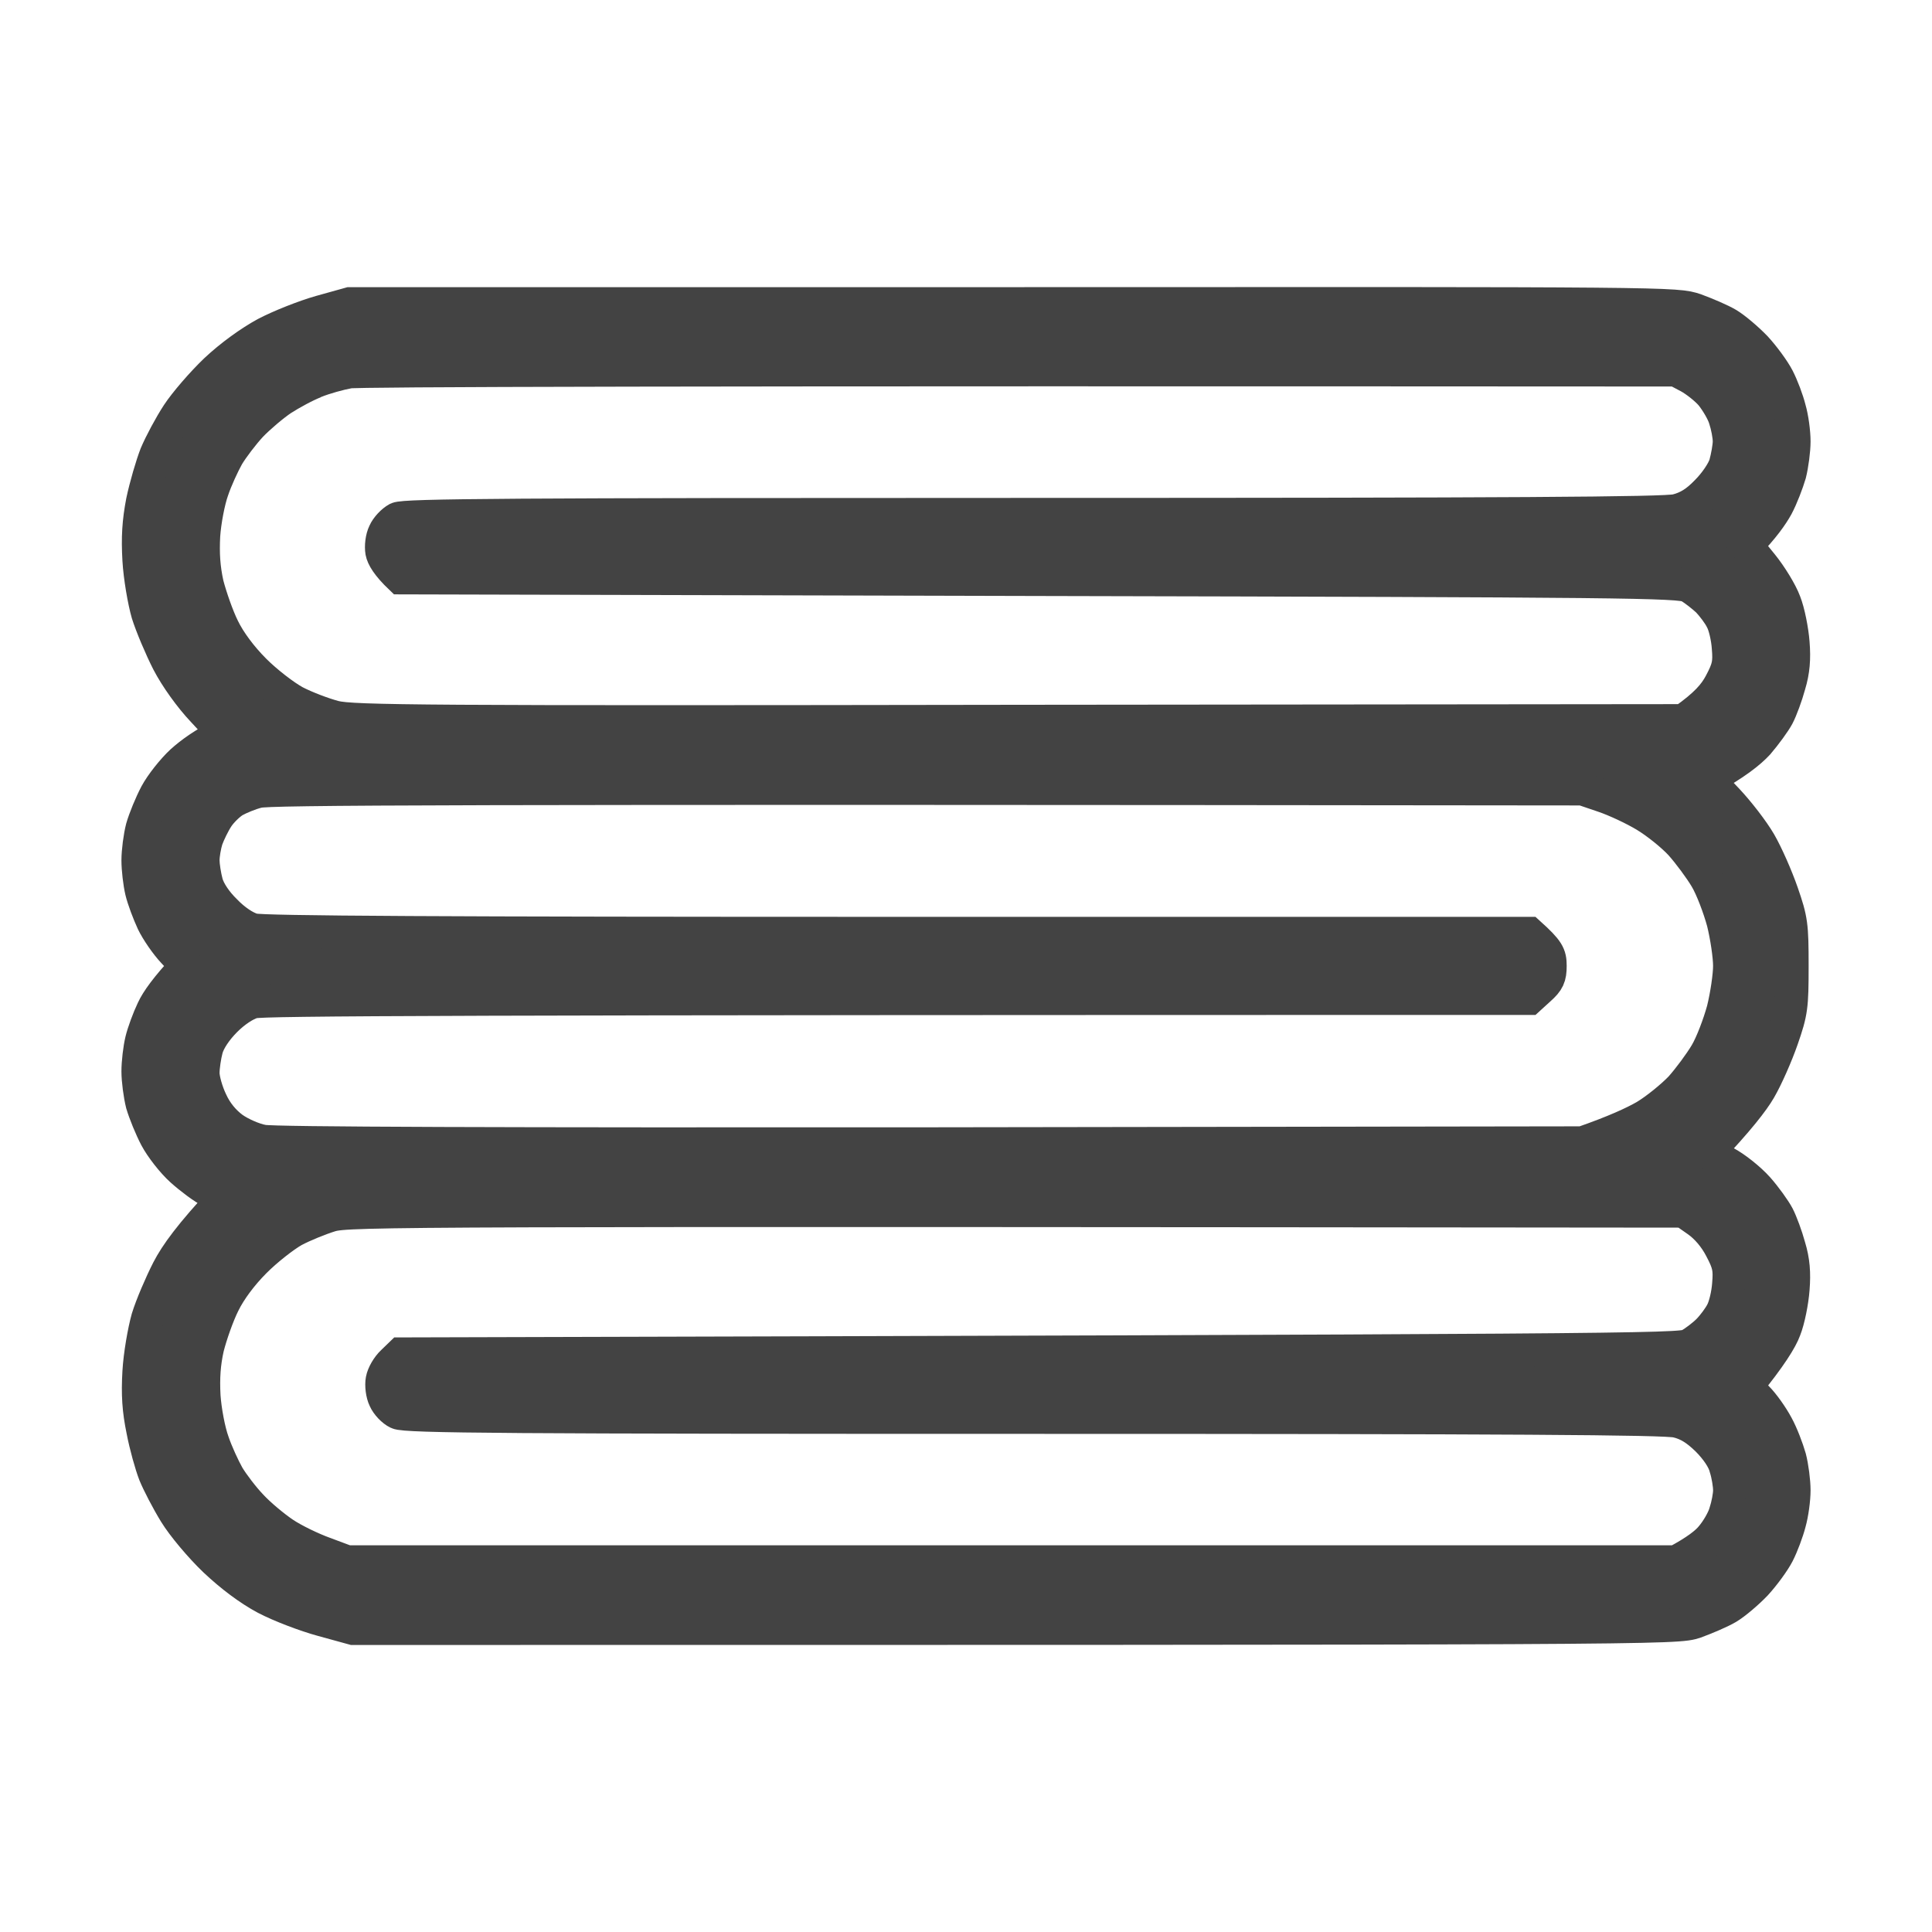 <svg width="70" height="70" viewBox="0 0 70 70" fill="none" xmlns="http://www.w3.org/2000/svg">
<path fill-rule="evenodd" clip-rule="evenodd" d="M12.676 11.004H36.699C60.652 10.992 60.723 10.992 61.426 11.227C61.812 11.369 62.34 11.592 62.598 11.745C62.855 11.898 63.312 12.287 63.605 12.592C63.898 12.91 64.262 13.404 64.414 13.698C64.566 13.993 64.754 14.487 64.836 14.816C64.93 15.134 65 15.664 65 15.993C65 16.311 64.93 16.84 64.848 17.17C64.754 17.487 64.555 18.017 64.379 18.346C64.203 18.664 63.887 19.123 63.266 19.758L63.84 20.464C64.156 20.853 64.531 21.464 64.66 21.817C64.801 22.17 64.93 22.841 64.965 23.288C65.012 23.877 64.977 24.312 64.824 24.818C64.719 25.206 64.531 25.712 64.414 25.936C64.297 26.159 63.969 26.607 63.688 26.936C63.395 27.254 62.867 27.677 61.859 28.23L62.586 28.995C62.984 29.419 63.512 30.101 63.758 30.525C64.004 30.948 64.367 31.772 64.566 32.349C64.906 33.325 64.93 33.525 64.93 34.996C64.93 36.467 64.906 36.667 64.566 37.644C64.367 38.22 64.004 39.044 63.758 39.467C63.512 39.891 62.984 40.574 61.859 41.762L62.504 42.115C62.867 42.303 63.395 42.727 63.688 43.056C63.969 43.374 64.297 43.833 64.414 44.056C64.531 44.28 64.719 44.786 64.824 45.174C64.977 45.68 65.012 46.115 64.965 46.704C64.93 47.163 64.801 47.822 64.66 48.175C64.531 48.528 64.156 49.14 63.266 50.234L63.664 50.646C63.887 50.869 64.203 51.316 64.379 51.646C64.555 51.964 64.754 52.493 64.848 52.822C64.93 53.14 65 53.67 65 53.999C65 54.317 64.93 54.846 64.836 55.176C64.754 55.493 64.566 55.999 64.414 56.294C64.262 56.588 63.898 57.082 63.605 57.4C63.312 57.706 62.855 58.094 62.598 58.247C62.34 58.4 61.812 58.623 61.426 58.765C60.723 59 60.641 59 12.793 59L11.68 58.694C11.07 58.529 10.145 58.176 9.629 57.906C9.031 57.588 8.375 57.094 7.777 56.529C7.262 56.035 6.629 55.282 6.348 54.823C6.066 54.364 5.738 53.728 5.609 53.411C5.48 53.081 5.281 52.375 5.176 51.822C5.023 51.081 4.988 50.528 5.035 49.704C5.07 49.093 5.223 48.222 5.352 47.763C5.492 47.304 5.832 46.516 6.09 46.01C6.383 45.445 6.898 44.727 8.129 43.409L7.648 43.174C7.379 43.044 6.91 42.691 6.582 42.397C6.254 42.103 5.844 41.574 5.656 41.221C5.469 40.868 5.246 40.315 5.152 39.997C5.07 39.667 5 39.138 5 38.82C5 38.491 5.059 37.997 5.129 37.702C5.199 37.408 5.387 36.902 5.539 36.585C5.691 36.255 6.031 35.773 6.758 34.996L6.289 34.49C6.031 34.219 5.691 33.725 5.539 33.408C5.387 33.078 5.199 32.584 5.129 32.29C5.059 31.996 5 31.49 5 31.172C5 30.843 5.07 30.313 5.152 29.995C5.246 29.666 5.469 29.125 5.656 28.771C5.844 28.419 6.266 27.889 6.582 27.595C6.91 27.301 7.379 26.948 8.129 26.583L7.355 25.747C6.898 25.265 6.383 24.547 6.09 23.983C5.832 23.477 5.492 22.676 5.352 22.229C5.223 21.782 5.07 20.9 5.035 20.288C4.988 19.464 5.023 18.911 5.164 18.17C5.281 17.617 5.504 16.852 5.656 16.464C5.82 16.075 6.172 15.416 6.441 15.005C6.711 14.593 7.332 13.875 7.812 13.416C8.363 12.898 9.066 12.392 9.629 12.086C10.145 11.816 11.035 11.463 11.621 11.298L12.676 11.004ZM11.422 13.828C11.082 13.957 10.543 14.252 10.215 14.463C9.898 14.675 9.383 15.111 9.09 15.416C8.797 15.734 8.422 16.228 8.246 16.523C8.082 16.817 7.824 17.37 7.695 17.758C7.555 18.146 7.414 18.888 7.379 19.405C7.344 20.064 7.379 20.582 7.508 21.17C7.625 21.617 7.871 22.335 8.082 22.759C8.316 23.241 8.738 23.806 9.219 24.288C9.641 24.712 10.297 25.218 10.684 25.43C11.07 25.63 11.715 25.877 12.125 25.983C12.781 26.148 15.277 26.171 36.922 26.136L60.992 26.112C61.812 25.536 62.129 25.159 62.34 24.759C62.633 24.206 62.668 24.018 62.621 23.465C62.598 23.112 62.492 22.653 62.387 22.465C62.293 22.265 62.059 21.959 61.883 21.77C61.695 21.594 61.379 21.347 61.191 21.241C60.875 21.064 58.871 21.041 37.672 20.994L14.516 20.935C14.035 20.476 13.871 20.182 13.836 19.994C13.801 19.794 13.836 19.488 13.93 19.299C14.012 19.111 14.223 18.888 14.398 18.793C14.668 18.664 18.5 18.64 37.461 18.64C54.629 18.64 60.336 18.605 60.746 18.499C61.156 18.393 61.461 18.205 61.836 17.817C62.141 17.511 62.434 17.087 62.516 16.817C62.586 16.558 62.656 16.181 62.656 15.993C62.656 15.793 62.586 15.428 62.504 15.181C62.434 14.934 62.199 14.546 62.012 14.31C61.824 14.087 61.449 13.793 61.191 13.651L60.723 13.404C23.621 13.381 12.992 13.416 12.641 13.475C12.312 13.534 11.75 13.687 11.41 13.828H11.422ZM8.48 29.019C8.293 29.136 8.023 29.395 7.883 29.607C7.742 29.819 7.566 30.183 7.484 30.407C7.414 30.631 7.355 30.972 7.355 31.172C7.355 31.36 7.414 31.737 7.484 31.996C7.566 32.29 7.824 32.678 8.164 33.008C8.492 33.349 8.879 33.608 9.172 33.69C9.512 33.784 16.156 33.819 32.527 33.819H55.402C56.094 34.443 56.164 34.596 56.164 34.996C56.164 35.396 56.094 35.549 55.777 35.831L55.402 36.173C16.156 36.173 9.512 36.208 9.172 36.302C8.879 36.385 8.492 36.643 8.164 36.973C7.824 37.314 7.566 37.702 7.484 37.997C7.414 38.255 7.355 38.656 7.355 38.879C7.355 39.103 7.484 39.562 7.648 39.903C7.836 40.315 8.117 40.644 8.434 40.879C8.715 41.079 9.195 41.291 9.523 41.35C9.91 41.432 18.289 41.456 33.723 41.444L57.336 41.409C58.52 40.997 59.199 40.679 59.609 40.444C60.02 40.197 60.594 39.726 60.898 39.409C61.191 39.079 61.602 38.526 61.812 38.173C62.023 37.82 62.293 37.102 62.434 36.585C62.562 36.067 62.668 35.349 62.668 34.996C62.668 34.643 62.562 33.925 62.434 33.408C62.293 32.89 62.023 32.172 61.812 31.819C61.602 31.466 61.191 30.913 60.898 30.584C60.594 30.254 60.02 29.795 59.609 29.548C59.199 29.301 58.52 28.983 58.098 28.842L57.336 28.583C15.535 28.536 9.746 28.572 9.348 28.677C9.055 28.748 8.668 28.913 8.48 29.019ZM10.637 44.586C10.285 44.786 9.652 45.28 9.23 45.704C8.75 46.186 8.328 46.751 8.094 47.233C7.883 47.657 7.637 48.363 7.52 48.822C7.391 49.398 7.355 49.916 7.391 50.587C7.426 51.105 7.566 51.846 7.707 52.234C7.836 52.623 8.094 53.175 8.258 53.47C8.434 53.764 8.809 54.258 9.102 54.564C9.395 54.882 9.934 55.329 10.285 55.564C10.637 55.8 11.293 56.117 11.75 56.282L12.57 56.588H60.734C61.461 56.2 61.836 55.905 62.023 55.67C62.211 55.447 62.445 55.058 62.516 54.799C62.598 54.552 62.668 54.187 62.668 53.999C62.668 53.799 62.609 53.434 62.527 53.175C62.457 52.881 62.188 52.493 61.859 52.164C61.473 51.787 61.156 51.587 60.758 51.493C60.348 51.387 54.641 51.352 37.473 51.352C18.512 51.352 14.68 51.328 14.41 51.187C14.234 51.105 14.023 50.881 13.941 50.693C13.848 50.505 13.812 50.187 13.848 49.998C13.883 49.798 14.047 49.516 14.223 49.351L14.527 49.057C58.883 48.94 60.887 48.916 61.203 48.739C61.391 48.634 61.707 48.398 61.895 48.21C62.07 48.033 62.305 47.716 62.398 47.528C62.504 47.328 62.609 46.88 62.633 46.527C62.68 45.974 62.645 45.786 62.352 45.233C62.141 44.821 61.824 44.456 61.508 44.233L61.004 43.88C14.27 43.833 12.641 43.845 11.984 44.033C11.598 44.151 10.988 44.398 10.637 44.586Z" fill="#434343" stroke="#434343" stroke-width="1.2"/>
</svg>
